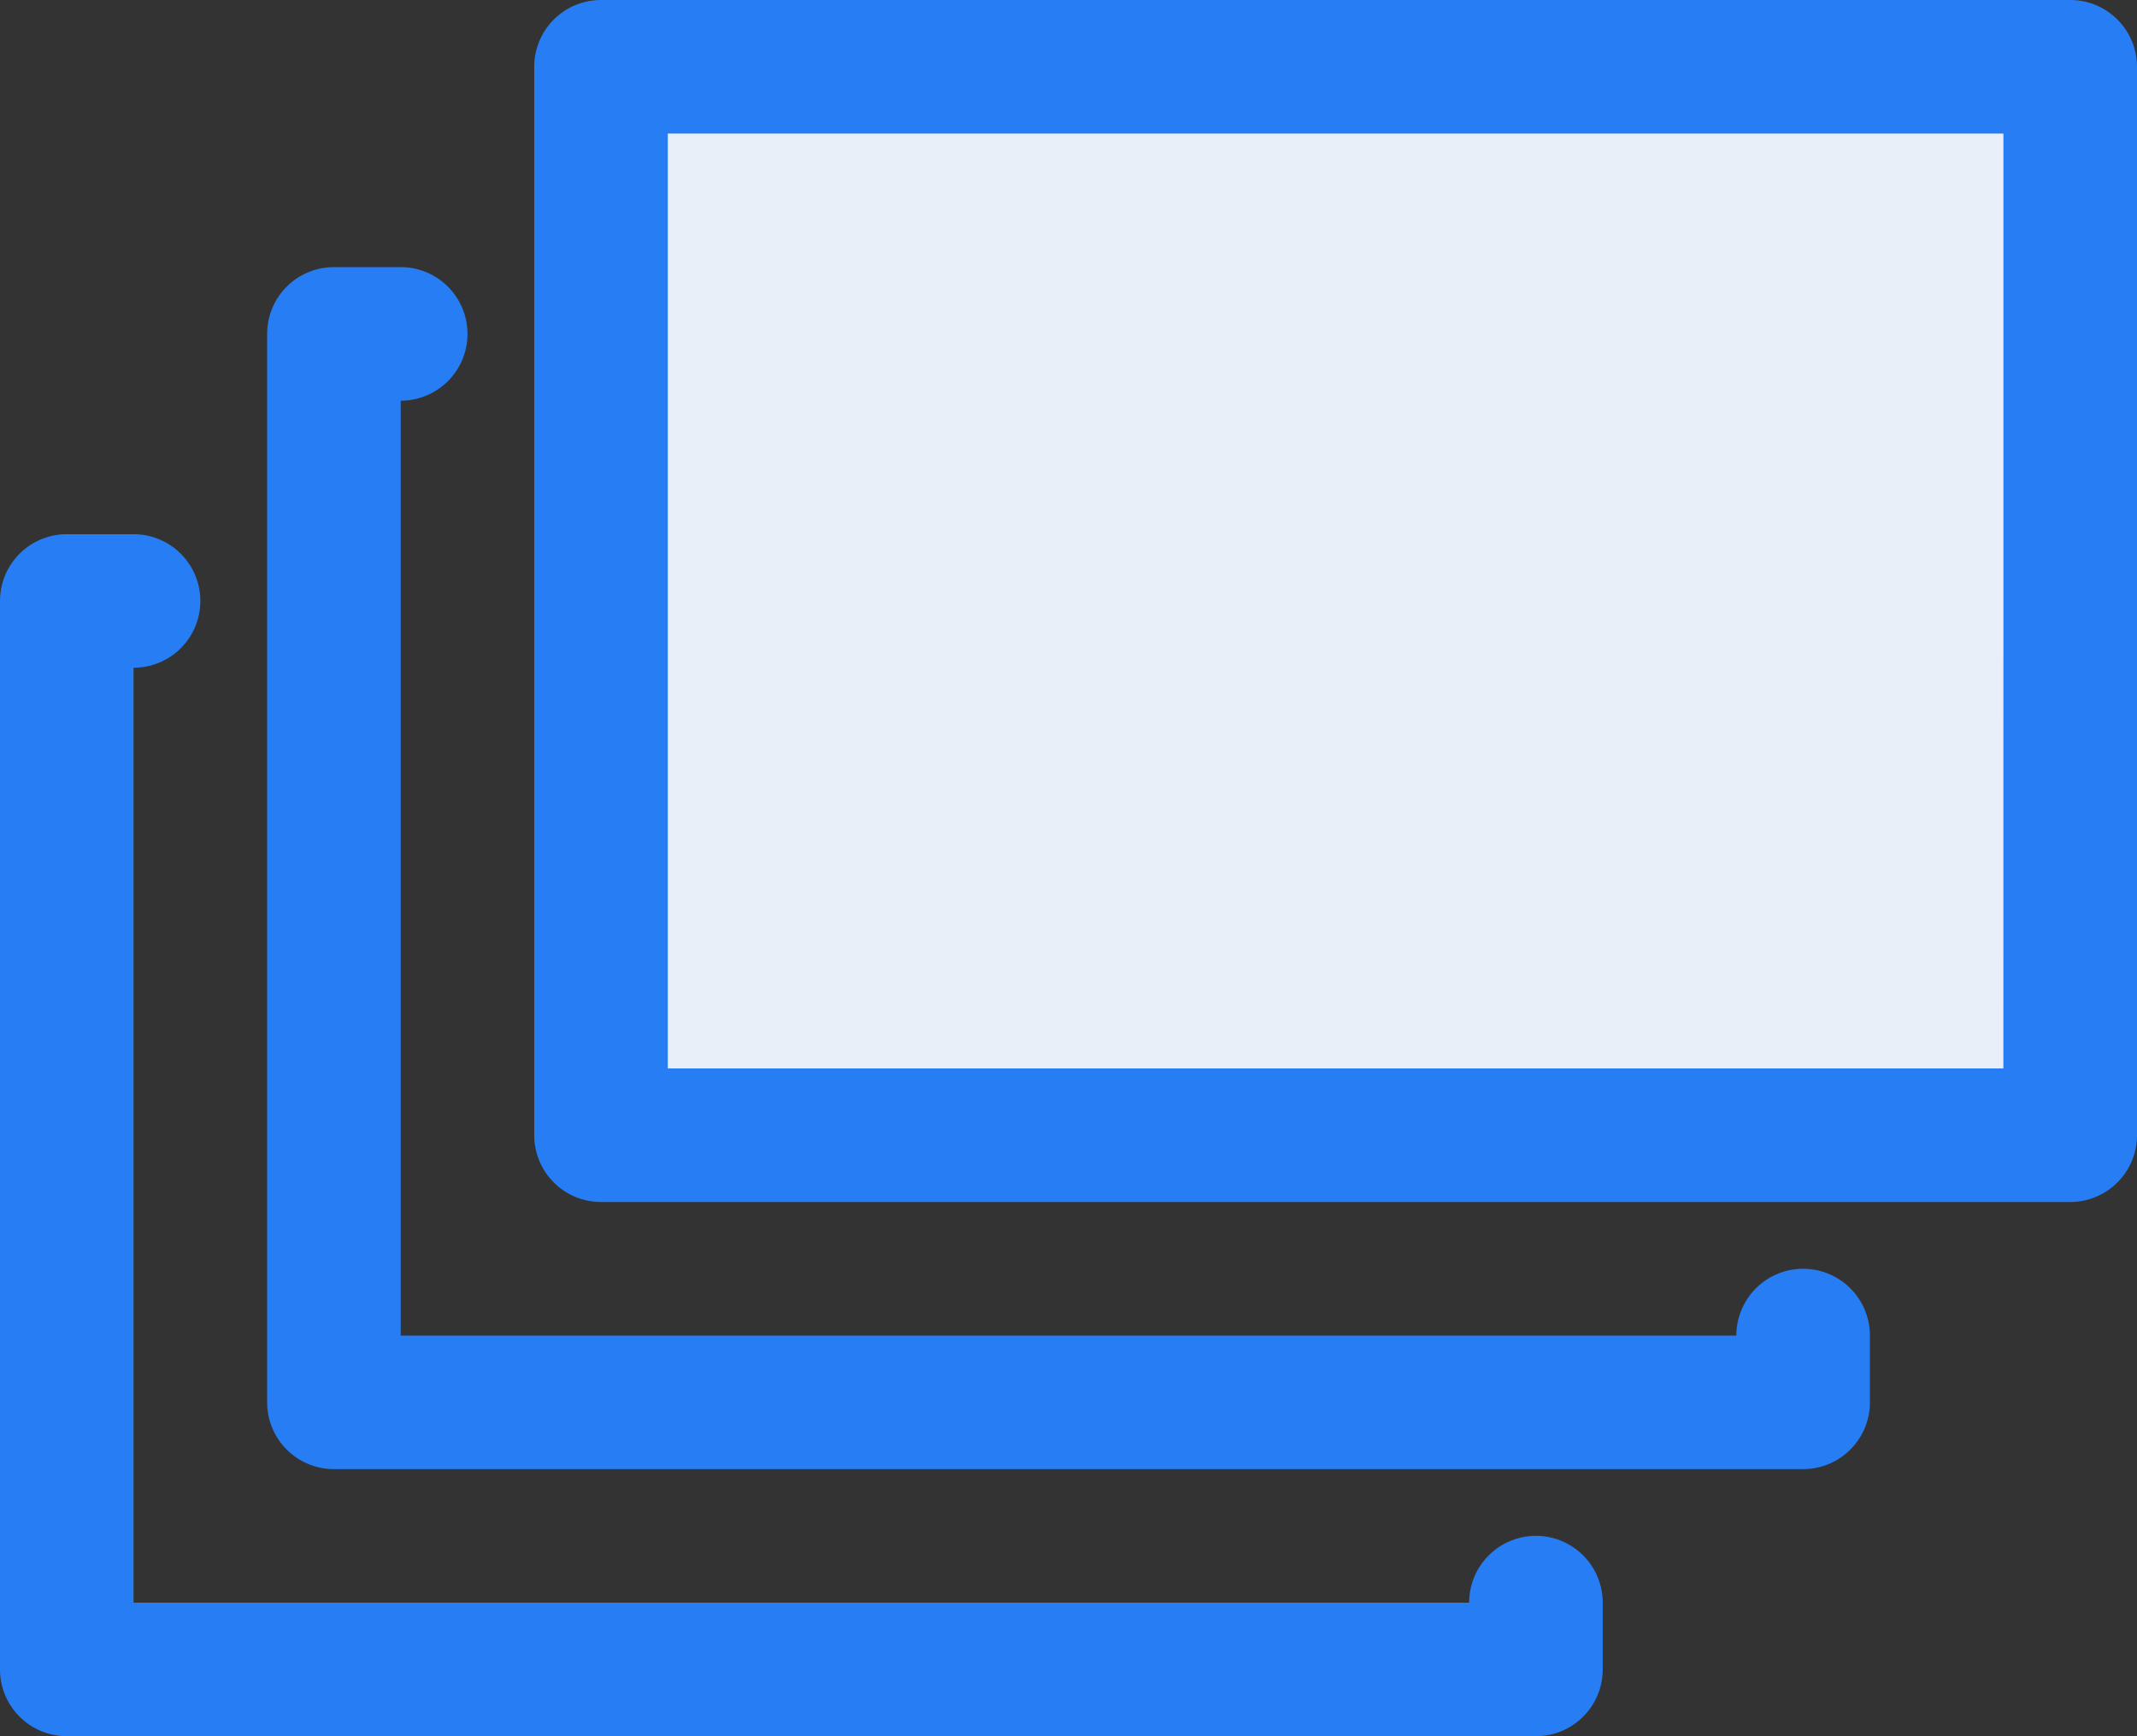 <svg xmlns="http://www.w3.org/2000/svg" width="40.382" height="32.81" viewBox="0 0 40.382 32.81">
  <rect x="0" y="0" width="40.382" height="32.81" fill="#333333" stroke="none"/>
  <g id="sharpicons_files" transform="translate(0 -96)">
    <path id="路径_84" data-name="路径 84" d="M288,128h27.763v20.191H288Z" transform="translate(-276.643 -30.738)" fill="#e8eff9"/>
    <path id="路径_85" data-name="路径 85" d="M285.024,96H257.262A1.262,1.262,0,0,0,256,97.262v20.191a1.262,1.262,0,0,0,1.262,1.262h27.763a1.262,1.262,0,0,0,1.262-1.262V97.262A1.262,1.262,0,0,0,285.024,96Zm-1.262,20.191H258.524V98.524h25.239Z" transform="translate(-245.905)" fill="#267df4"/>
    <path id="路径_86" data-name="路径 86" d="M131.786,225.262A1.262,1.262,0,0,0,130.524,224h-1.262A1.262,1.262,0,0,0,128,225.262v20.191a1.262,1.262,0,0,0,1.262,1.262h27.763a1.262,1.262,0,0,0,1.262-1.262v-1.262a1.262,1.262,0,0,0-2.524,0H130.524V226.524A1.262,1.262,0,0,0,131.786,225.262Z" transform="translate(-122.952 -122.952)" fill="#267df4"/>
    <path id="路径_87" data-name="路径 87" d="M1.262,374.715H29.024a1.262,1.262,0,0,0,1.262-1.262v-1.262a1.262,1.262,0,1,0-2.524,0H2.524V354.524a1.262,1.262,0,0,0,0-2.524H1.262A1.262,1.262,0,0,0,0,353.262v20.191A1.262,1.262,0,0,0,1.262,374.715Z" transform="translate(0 -245.905)" fill="#267df4"/>
  </g>
</svg>
